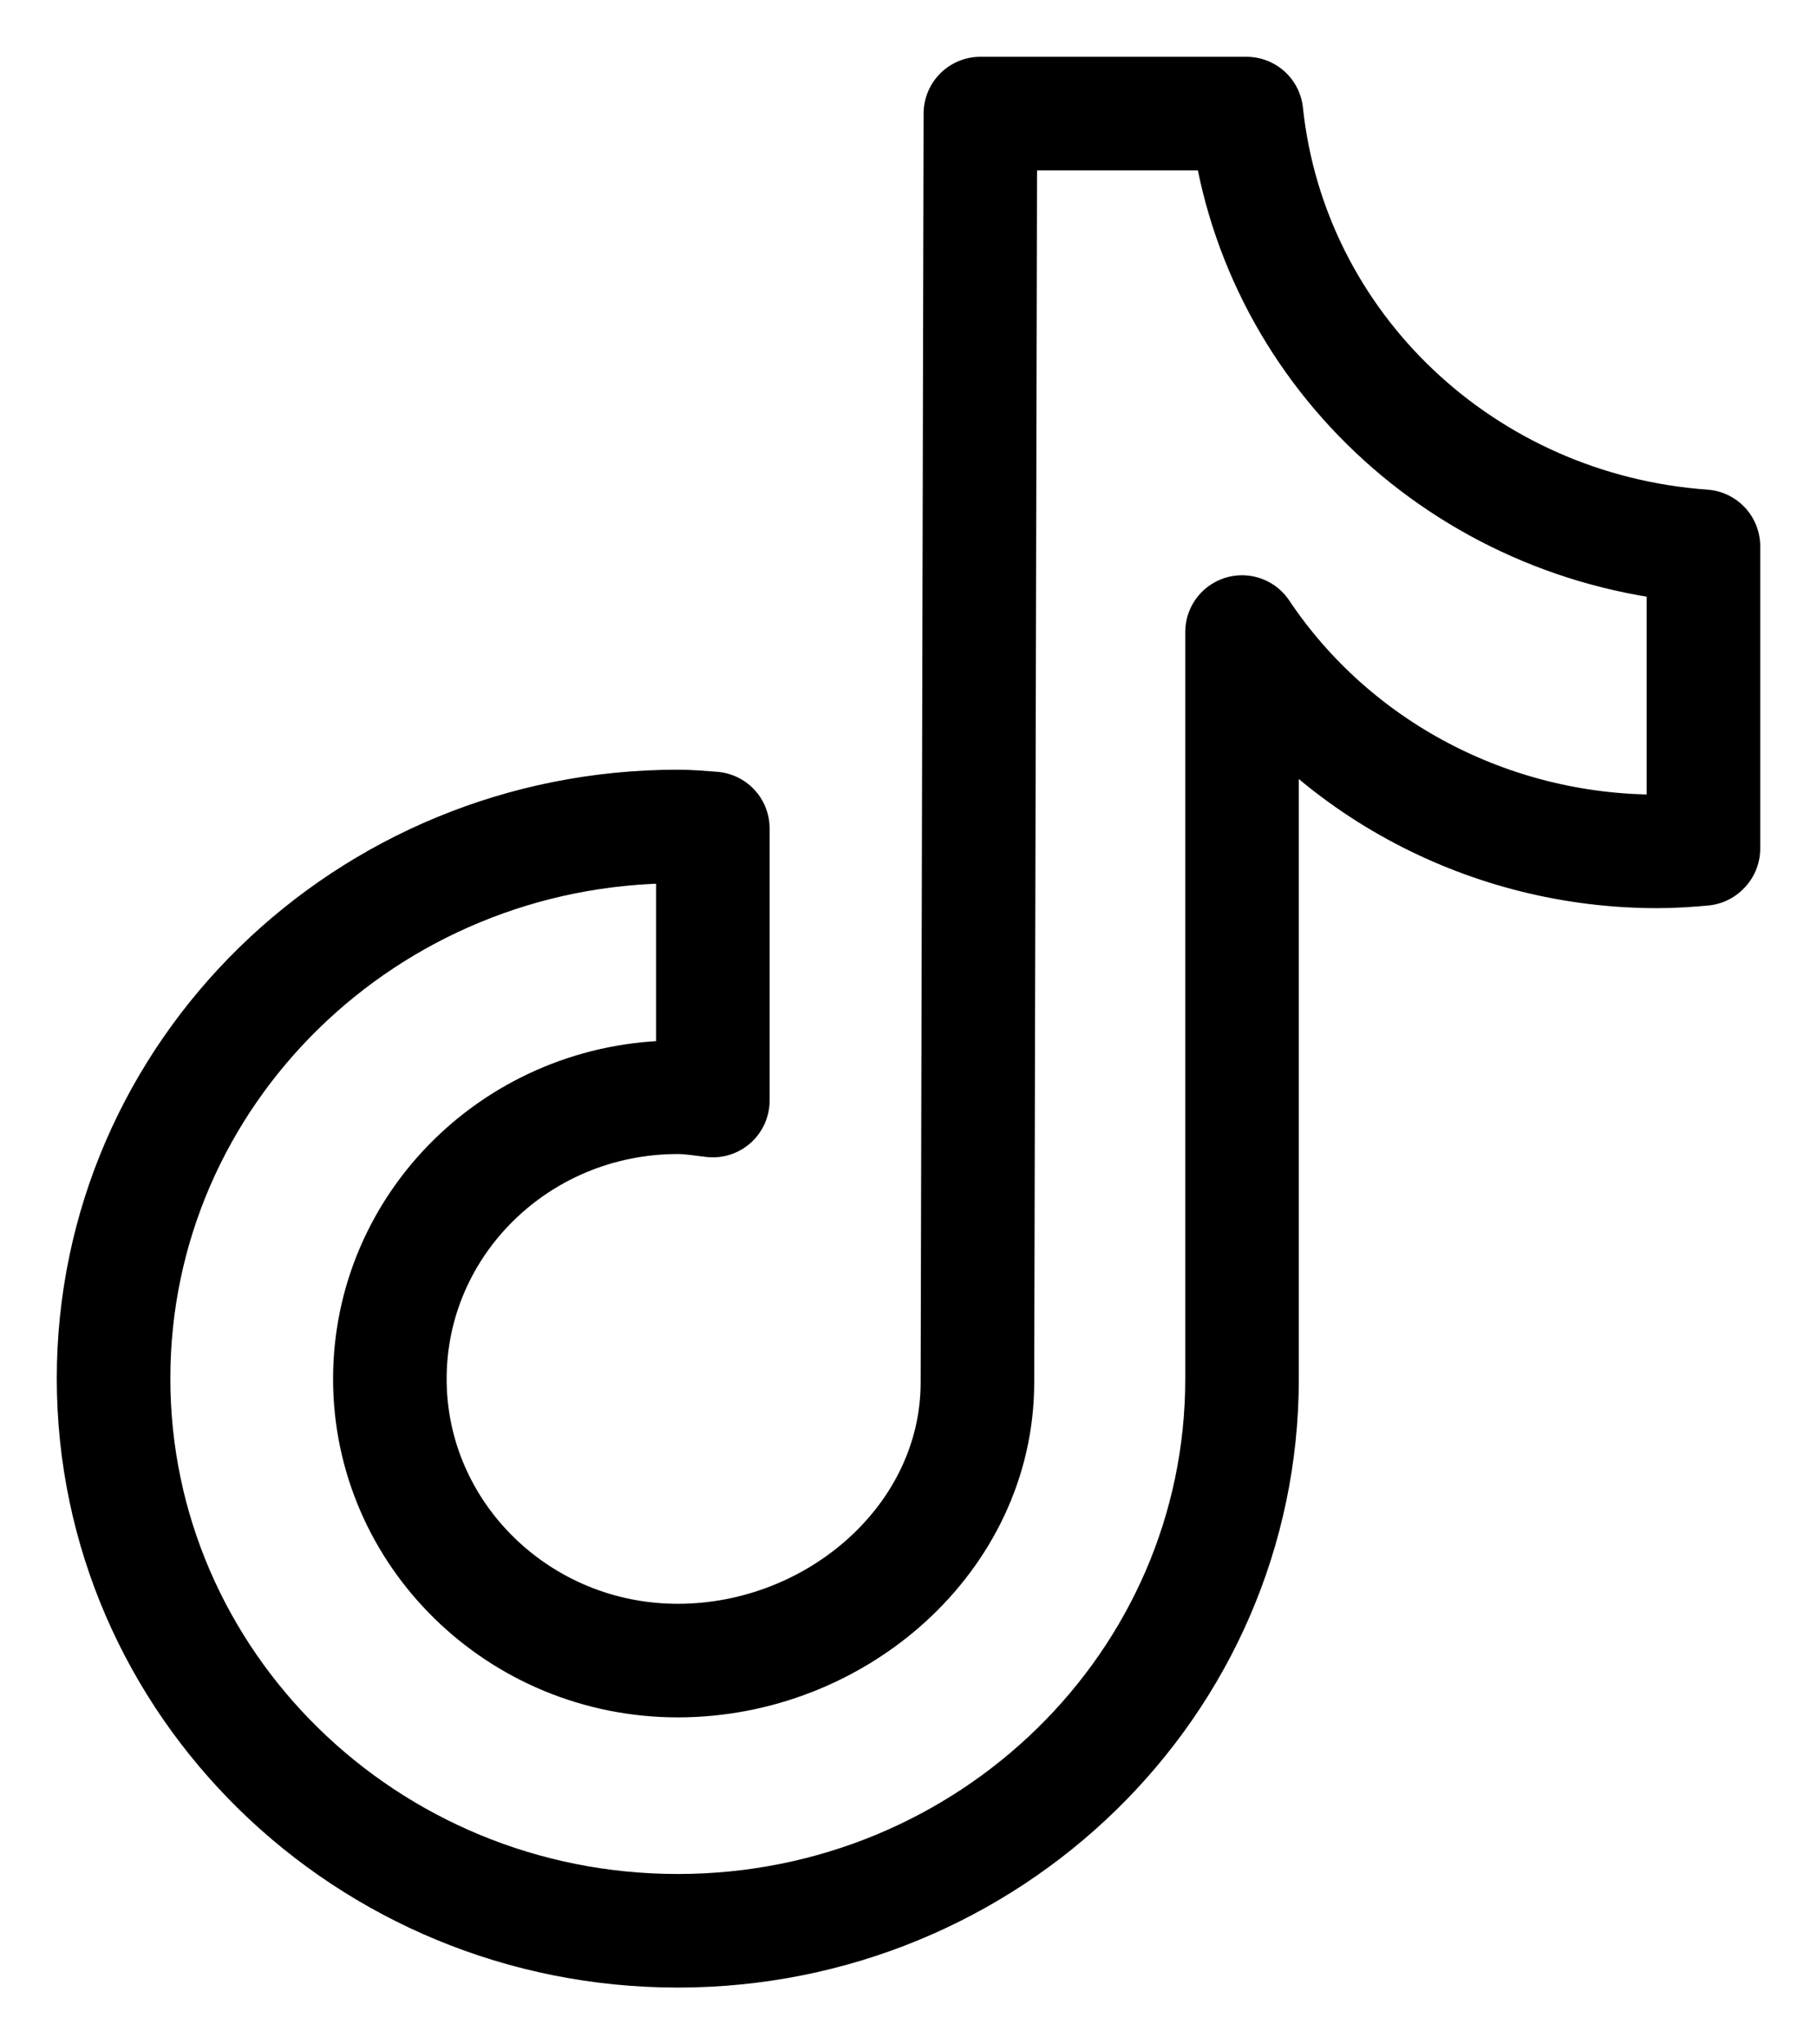 <?xml version="1.0" encoding="UTF-8"?> <svg xmlns="http://www.w3.org/2000/svg" width="16" height="18" viewBox="0 0 16 18" fill="none"><path d="M14.996 7.475C14.863 7.487 14.73 7.496 14.592 7.496C13.121 7.496 11.743 6.77 10.937 5.565V12.141C10.937 14.826 8.71 17 5.968 17C3.227 17 1 14.822 1 12.137C1 9.451 3.227 7.277 5.968 7.277C6.071 7.277 6.174 7.286 6.277 7.294V9.69C6.174 9.678 6.076 9.661 5.968 9.661C4.565 9.661 3.433 10.773 3.433 12.141C3.433 13.509 4.57 14.621 5.968 14.621C7.367 14.621 8.607 13.542 8.607 12.17L8.633 1H10.976C11.194 3.056 12.889 4.659 15 4.81V7.471" stroke="black" stroke-miterlimit="10" stroke-linecap="round" stroke-linejoin="round"></path></svg> 